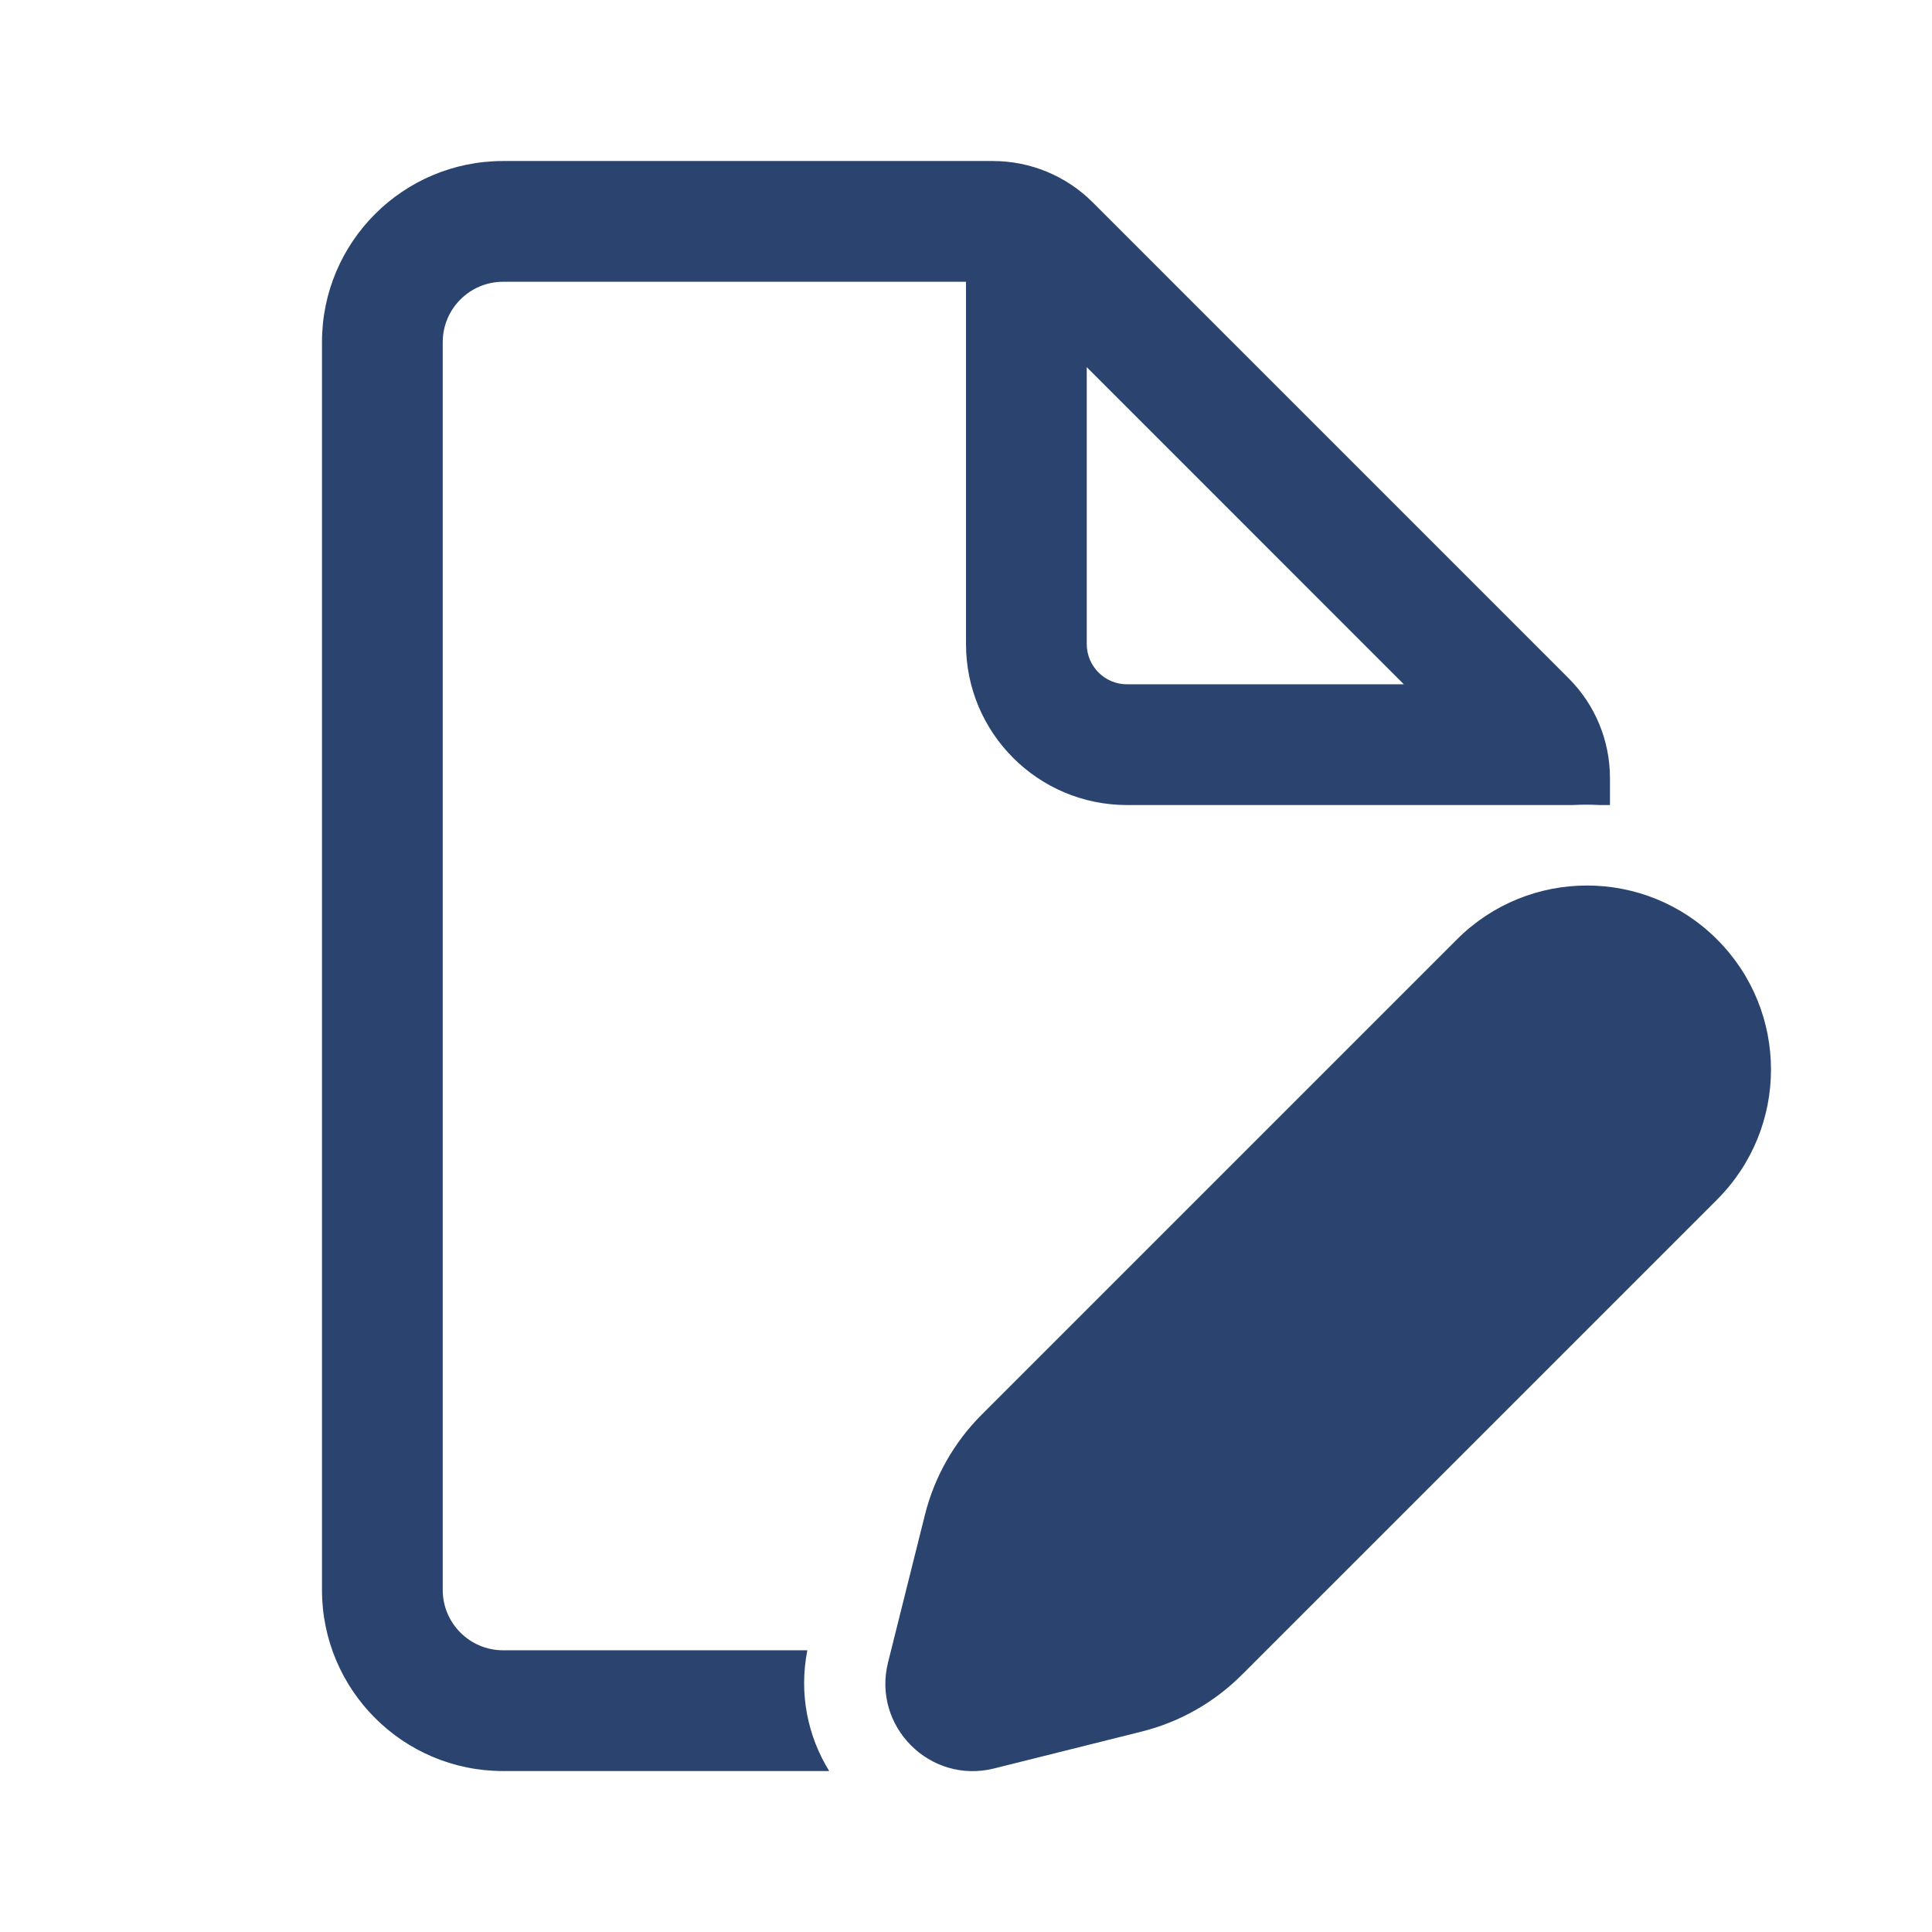 <svg width="32" height="32" viewBox="0 0 32 32" fill="none" xmlns="http://www.w3.org/2000/svg">
<path d="M8.333 4.667C7.781 4.667 7.333 5.115 7.333 5.667V26.334C7.333 26.886 7.781 27.334 8.333 27.334H13.372C13.229 28.065 13.383 28.765 13.734 29.334H8.333C6.676 29.334 5.333 27.991 5.333 26.334V5.667C5.333 4.01 6.676 2.667 8.333 2.667H16.447C17.066 2.667 17.66 2.913 18.097 3.35L25.983 11.236C26.421 11.674 26.666 12.267 26.666 12.886V13.334H26.493C26.345 13.326 26.198 13.326 26.05 13.334H18.666C17.194 13.334 16 12.14 16 10.667V4.667H8.333ZM18 6.081V10.667C18 11.035 18.298 11.334 18.666 11.334H23.252L18 6.081ZM26.284 14.667H26.287C27.066 14.667 27.846 14.965 28.44 15.56C29.631 16.75 29.631 18.679 28.44 19.869L20.57 27.739C20.112 28.198 19.537 28.524 18.907 28.681L16.466 29.291C15.405 29.557 14.443 28.595 14.709 27.534L15.319 25.093C15.476 24.463 15.802 23.888 16.261 23.43L24.131 15.56C24.725 14.965 25.505 14.667 26.284 14.667Z" fill="#2A446F"/>
</svg>
